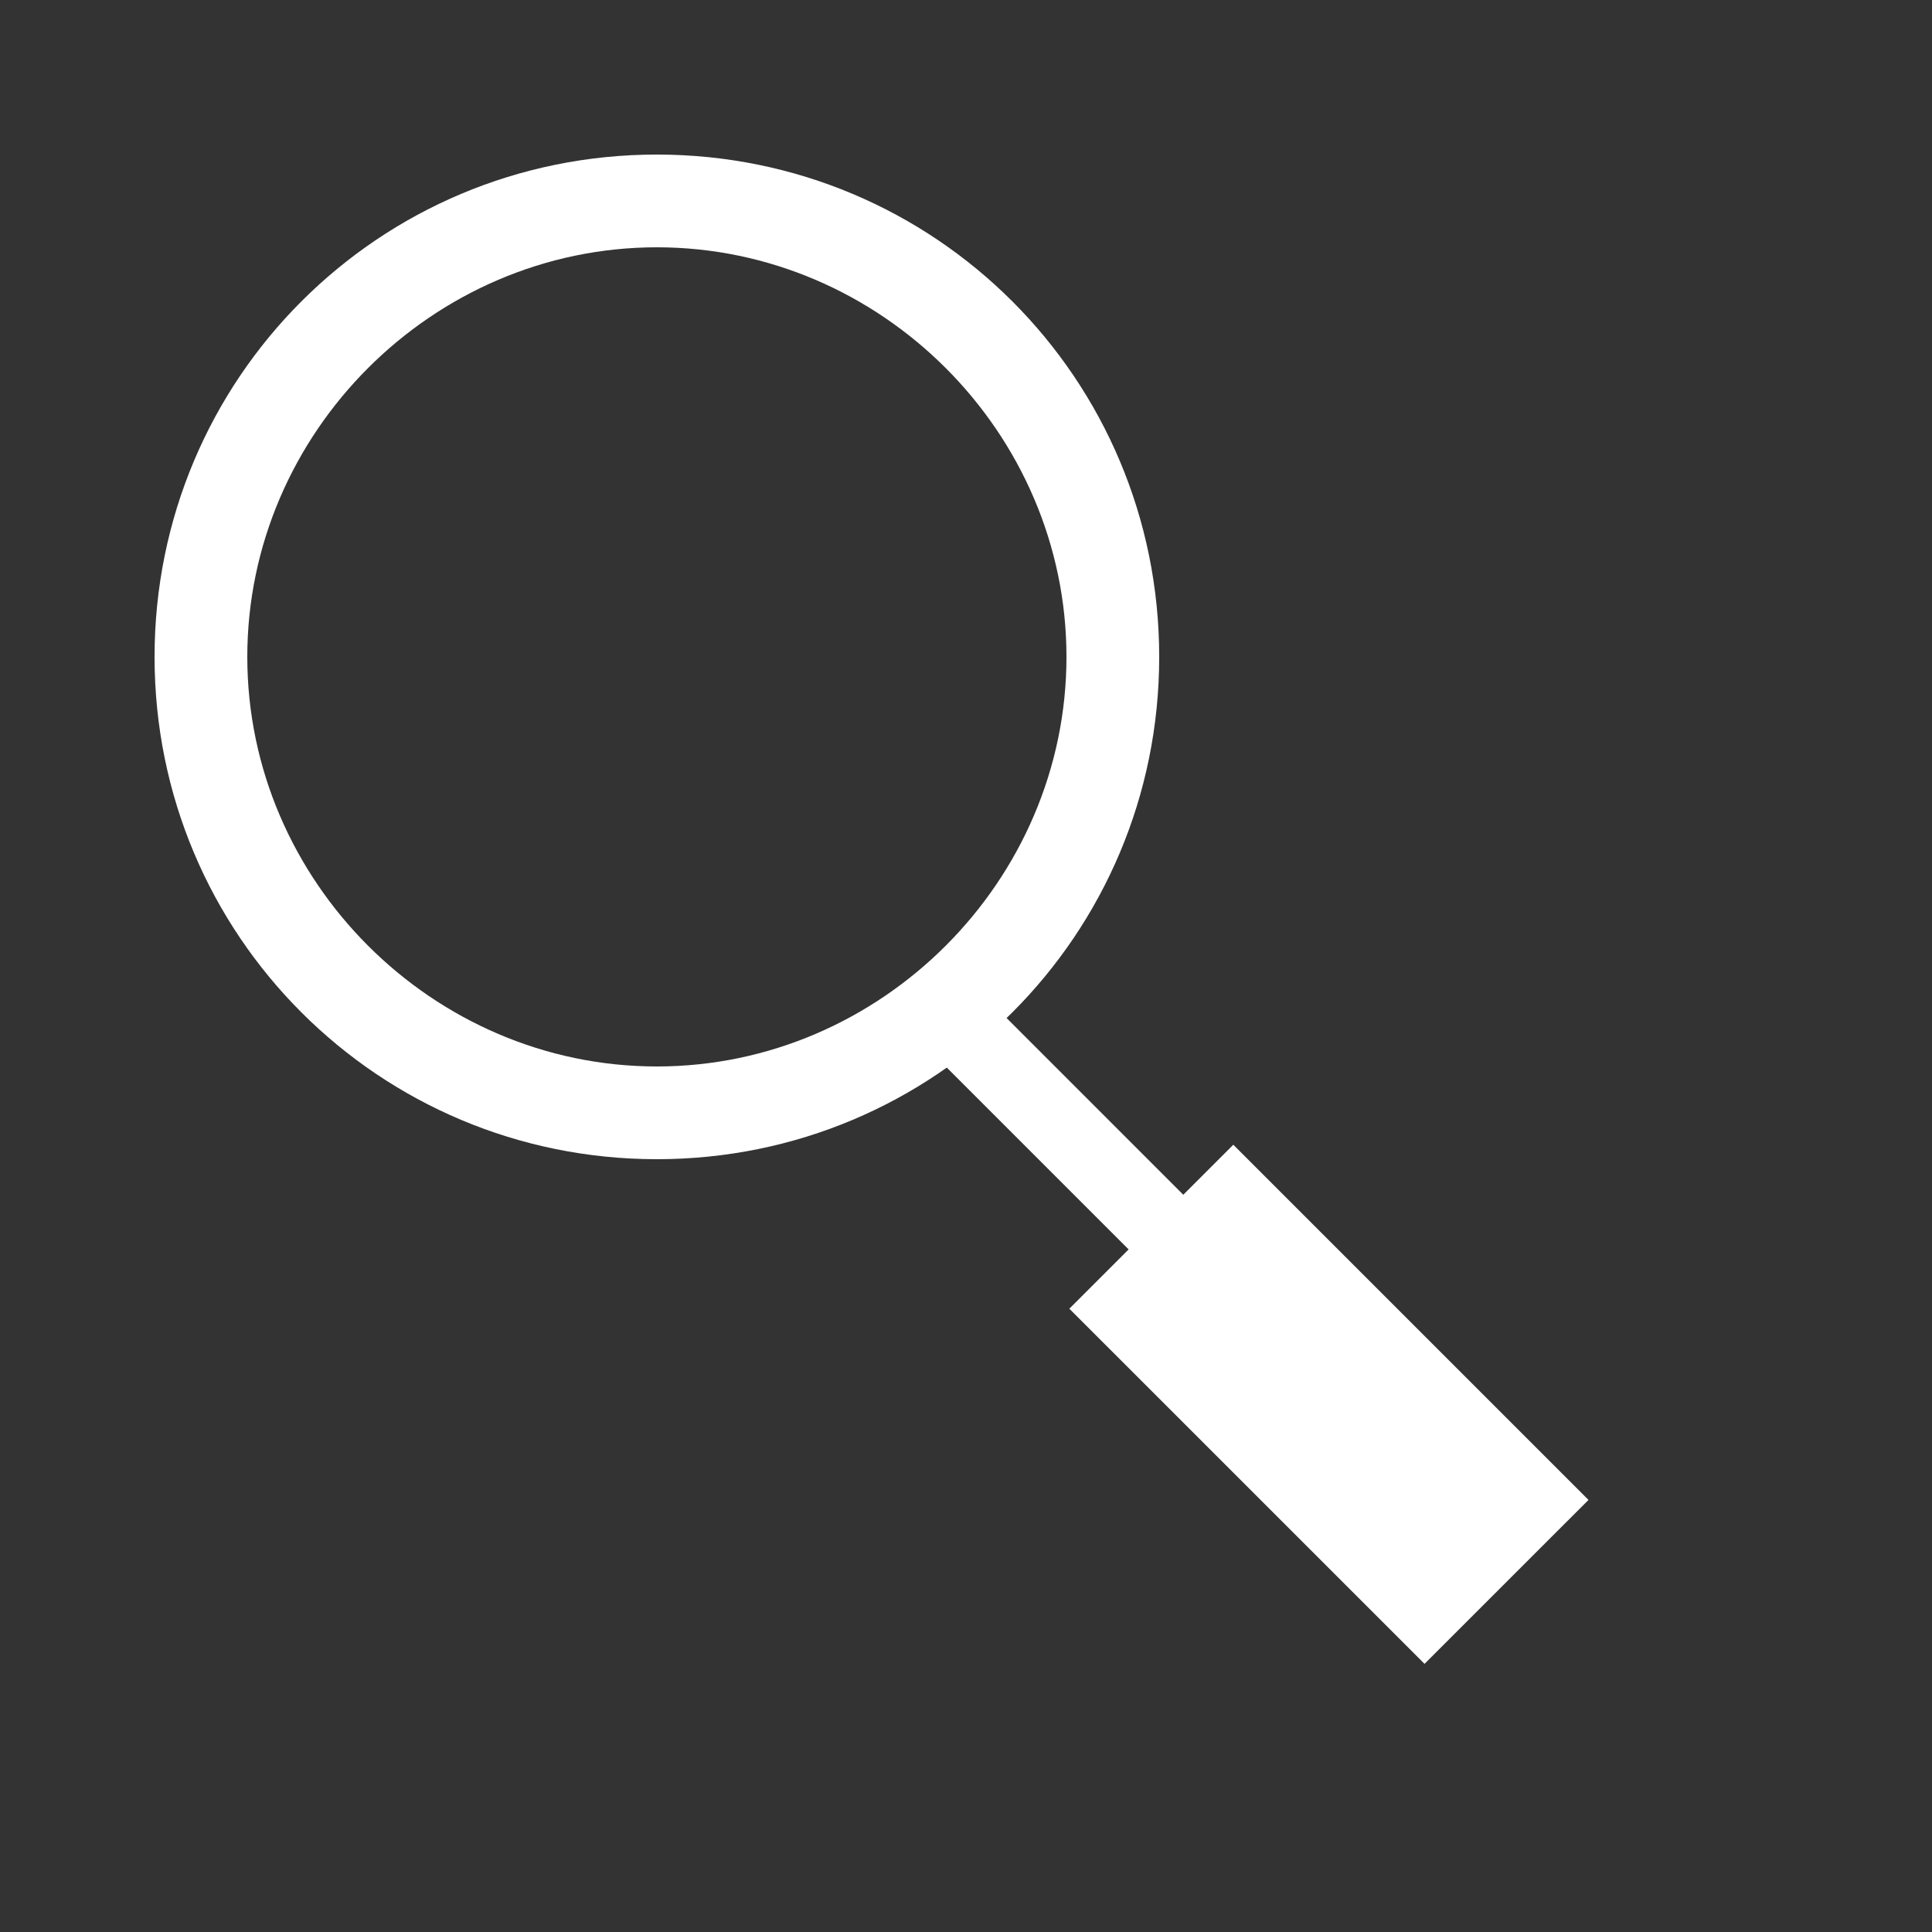<svg width="39" height="39" viewBox="0 0 39 39" fill="none" xmlns="http://www.w3.org/2000/svg">
<rect x="0" y="0" width="39" height="39" fill="#333333" stroke="none"/>
<path d="M13.26 4.992C17.784 4.992 21.528 8.736 21.528 13.26C21.528 17.784 17.784 21.528 13.26 21.528C8.736 21.528 4.992 17.784 4.992 13.26C4.992 8.736 8.736 4.992 13.26 4.992ZM13.26 3.12C7.644 3.12 3.12 7.644 3.12 13.26C3.12 18.876 7.644 23.4 13.26 23.4C18.876 23.4 23.4 18.876 23.4 13.26C23.4 7.644 18.876 3.12 13.26 3.12Z" fill="white"/>
<path d="M20.206 20.437L19.103 21.541L29.251 31.689L30.354 30.586L20.206 20.437Z" fill="white"/>
<path d="M24.896 23.108L21.586 26.418L28.756 33.587L32.066 30.278L24.896 23.108Z" fill="white"/>
</svg>
